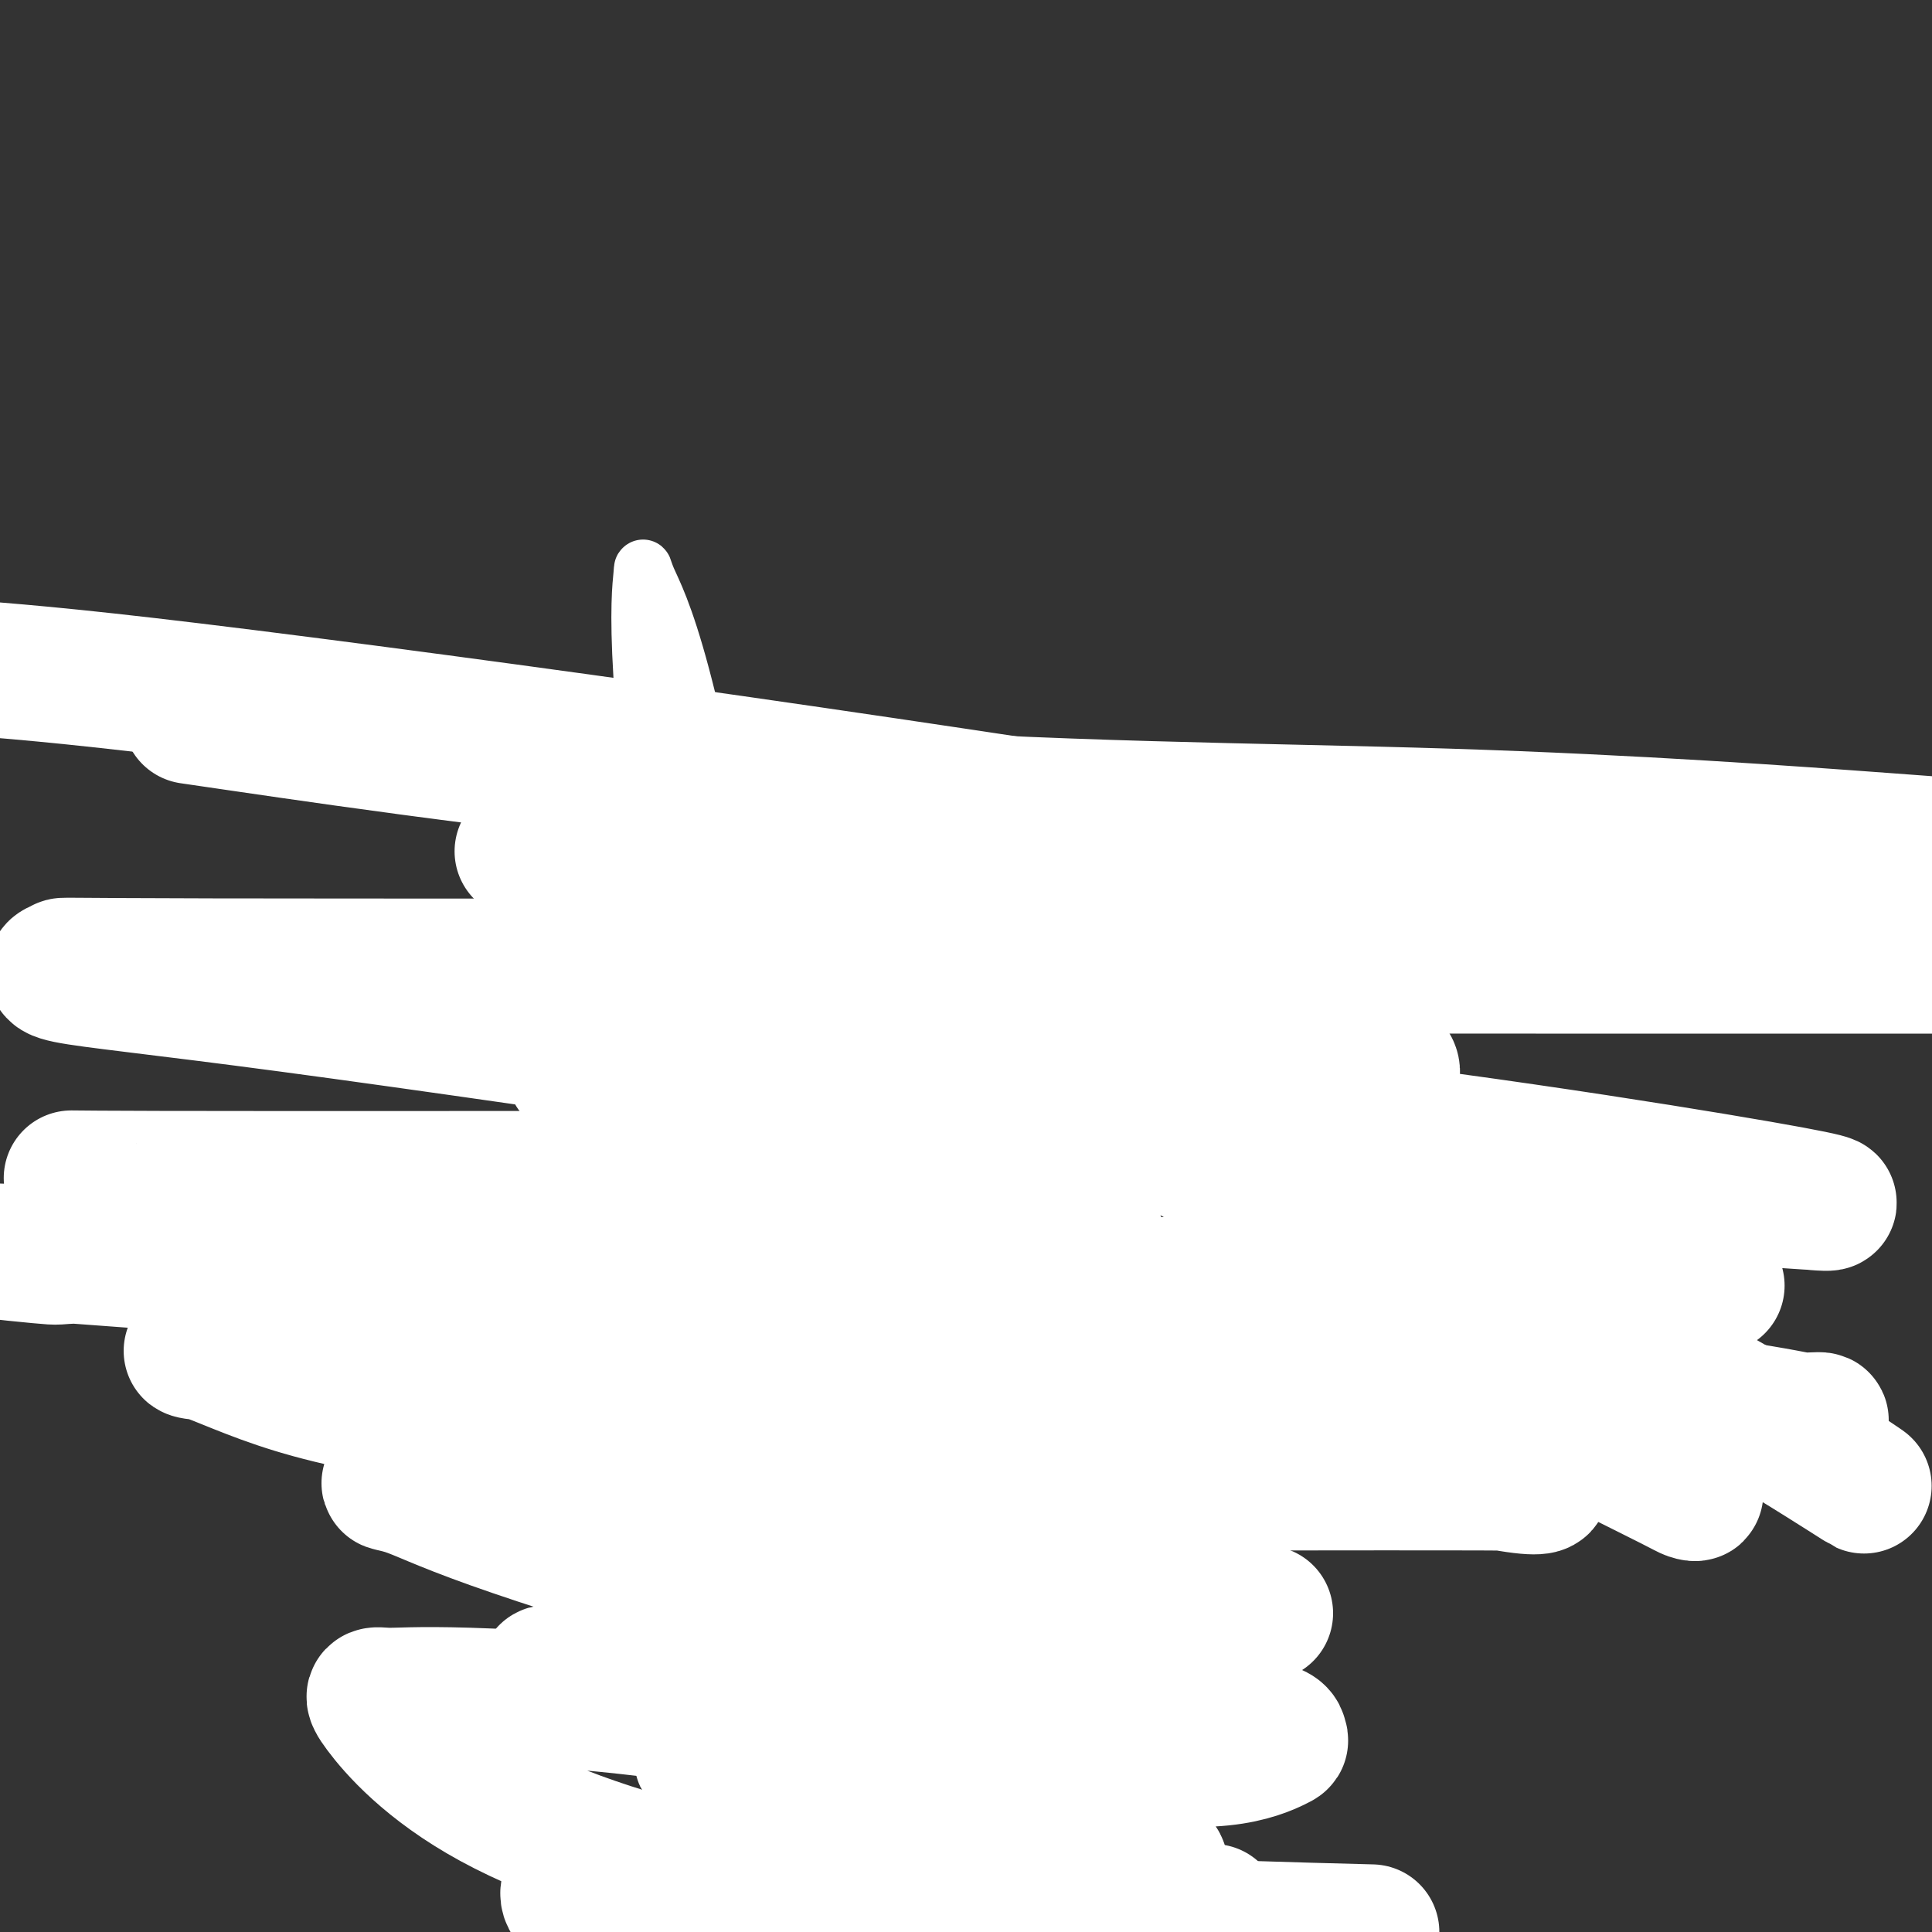 <svg viewBox='0 0 400 400' version='1.1' xmlns='http://www.w3.org/2000/svg' xmlns:xlink='http://www.w3.org/1999/xlink'><rect x="0" y="0" width="400" height="400" fill="#333333" stroke="none"/><g fill='none' stroke='#F99E1B' stroke-width='12' stroke-linecap='round' stroke-linejoin='round'><path d='M125,175c0.336,-0.226 0.671,-0.453 1,0c0.329,0.453 0.650,1.585 1,2c0.350,0.415 0.727,0.111 2,0c1.273,-0.111 3.442,-0.030 5,0c1.558,0.030 2.507,0.008 4,0c1.493,-0.008 3.531,-0.002 5,0c1.469,0.002 2.369,0.001 4,0c1.631,-0.001 3.995,0.000 6,0c2.005,-0.000 3.653,-0.001 5,0c1.347,0.001 2.393,0.002 4,0c1.607,-0.002 3.773,-0.008 5,0c1.227,0.008 1.513,0.030 2,0c0.487,-0.030 1.175,-0.113 2,0c0.825,0.113 1.788,0.423 3,0c1.212,-0.423 2.672,-1.577 5,-2c2.328,-0.423 5.523,-0.113 7,0c1.477,0.113 1.236,0.030 2,0c0.764,-0.030 2.533,-0.008 4,0c1.467,0.008 2.631,0.002 4,0c1.369,-0.002 2.943,-0.001 4,0c1.057,0.001 1.597,0.000 3,0c1.403,-0.000 3.671,-0.000 5,0c1.329,0.000 1.721,0.000 2,0c0.279,-0.000 0.446,-0.000 1,0c0.554,0.000 1.495,0.000 3,0c1.505,-0.000 3.573,-0.000 5,0c1.427,0.000 2.214,0.000 3,0'/><path d='M222,175c15.858,0.000 7.002,0.000 4,0c-3.002,-0.000 -0.150,-0.000 1,0c1.150,0.000 0.597,0.000 1,0c0.403,-0.000 1.761,-0.000 3,0c1.239,0.000 2.358,0.000 4,0c1.642,-0.000 3.806,-0.000 5,0c1.194,0.000 1.419,0.000 2,0c0.581,-0.000 1.516,-0.000 2,0c0.484,0.000 0.515,0.000 1,0c0.485,-0.000 1.425,-0.001 2,0c0.575,0.001 0.785,0.005 1,0c0.215,-0.005 0.436,-0.020 1,0c0.564,0.020 1.472,0.075 2,0c0.528,-0.075 0.677,-0.281 1,0c0.323,0.281 0.818,1.048 1,2c0.182,0.952 0.049,2.088 0,3c-0.049,0.912 -0.013,1.598 0,2c0.013,0.402 0.003,0.518 0,1c-0.003,0.482 -0.001,1.328 0,2c0.001,0.672 0.000,1.168 0,2c-0.000,0.832 -0.000,1.999 0,3c0.000,1.001 0.000,1.835 0,3c-0.000,1.165 -0.000,2.660 0,4c0.000,1.340 0.000,2.526 0,4c-0.000,1.474 -0.000,3.237 0,5'/><path d='M253,206c0.309,6.009 0.083,5.530 0,6c-0.083,0.470 -0.022,1.889 0,3c0.022,1.111 0.006,1.914 0,4c-0.006,2.086 -0.002,5.454 0,7c0.002,1.546 0.001,1.269 0,2c-0.001,0.731 -0.003,2.470 0,4c0.003,1.530 0.011,2.850 0,4c-0.011,1.150 -0.042,2.130 0,4c0.042,1.870 0.156,4.629 0,6c-0.156,1.371 -0.582,1.355 -1,2c-0.418,0.645 -0.829,1.952 -1,3c-0.171,1.048 -0.101,1.839 0,3c0.101,1.161 0.234,2.693 0,4c-0.234,1.307 -0.834,2.388 -1,3c-0.166,0.612 0.101,0.753 0,2c-0.101,1.247 -0.571,3.599 -1,5c-0.429,1.401 -0.819,1.849 -1,3c-0.181,1.151 -0.153,3.003 0,4c0.153,0.997 0.433,1.139 0,2c-0.433,0.861 -1.578,2.441 -2,3c-0.422,0.559 -0.121,0.099 0,1c0.121,0.901 0.060,3.165 0,4c-0.060,0.835 -0.120,0.240 0,1c0.120,0.760 0.420,2.873 0,4c-0.420,1.127 -1.562,1.266 -2,2c-0.438,0.734 -0.174,2.062 0,3c0.174,0.938 0.256,1.486 0,3c-0.256,1.514 -0.852,3.993 -1,5c-0.148,1.007 0.153,0.540 0,1c-0.153,0.460 -0.758,1.846 -1,3c-0.242,1.154 -0.121,2.077 0,3'/><path d='M122,180c-0.002,0.115 -0.004,0.231 0,1c0.004,0.769 0.013,2.192 0,4c-0.013,1.808 -0.047,4.001 0,6c0.047,1.999 0.174,3.804 0,6c-0.174,2.196 -0.649,4.781 0,9c0.649,4.219 2.423,10.070 4,16c1.577,5.930 2.959,11.940 4,16c1.041,4.060 1.742,6.170 2,8c0.258,1.830 0.074,3.380 0,4c-0.074,0.620 -0.037,0.310 0,0'/><path d='M120,202c-0.171,0.516 -0.342,1.032 0,4c0.342,2.968 1.197,8.387 6,20c4.803,11.613 13.553,29.420 18,38c4.447,8.580 4.589,7.935 6,11c1.411,3.065 4.089,9.842 6,15c1.911,5.158 3.053,8.696 4,11c0.947,2.304 1.699,3.372 2,4c0.301,0.628 0.150,0.814 0,1'/><path d='M162,306c0.000,0.000 0.100,0.100 0.1,0.1'/><path d='M188,344c2.762,4.759 5.524,9.518 7,12c1.476,2.482 1.664,2.686 2,3c0.336,0.314 0.818,0.739 1,1c0.182,0.261 0.063,0.358 0,0c-0.063,-0.358 -0.072,-1.170 0,-2c0.072,-0.830 0.224,-1.679 0,-4c-0.224,-2.321 -0.824,-6.116 -2,-10c-1.176,-3.884 -2.929,-7.857 -5,-11c-2.071,-3.143 -4.461,-5.455 -7,-8c-2.539,-2.545 -5.227,-5.321 -7,-8c-1.773,-2.679 -2.631,-5.260 -4,-7c-1.369,-1.740 -3.248,-2.640 -4,-3c-0.752,-0.360 -0.376,-0.180 0,0'/><path d='M132,238c-1.224,-1.771 -2.448,-3.542 0,3c2.448,6.542 8.569,21.396 14,33c5.431,11.604 10.174,19.958 14,27c3.826,7.042 6.737,12.771 9,18c2.263,5.229 3.879,9.958 6,14c2.121,4.042 4.749,7.398 6,9c1.251,1.602 1.127,1.450 1,1c-0.127,-0.450 -0.256,-1.197 0,-2c0.256,-0.803 0.896,-1.662 0,-4c-0.896,-2.338 -3.330,-6.156 -5,-10c-1.670,-3.844 -2.578,-7.713 -5,-13c-2.422,-5.287 -6.359,-11.993 -8,-16c-1.641,-4.007 -0.985,-5.315 -2,-8c-1.015,-2.685 -3.702,-6.748 -5,-10c-1.298,-3.252 -1.209,-5.694 -2,-9c-0.791,-3.306 -2.464,-7.478 -4,-12c-1.536,-4.522 -2.937,-9.396 -4,-14c-1.063,-4.604 -1.788,-8.938 -3,-12c-1.212,-3.062 -2.913,-4.852 -4,-7c-1.087,-2.148 -1.562,-4.655 -2,-6c-0.438,-1.345 -0.839,-1.527 -1,-1c-0.161,0.527 -0.080,1.764 0,3'/><path d='M137,222c-0.710,-0.714 1.016,3.002 3,6c1.984,2.998 4.227,5.280 6,8c1.773,2.720 3.077,5.879 5,9c1.923,3.121 4.466,6.202 6,9c1.534,2.798 2.060,5.311 3,7c0.940,1.689 2.294,2.554 3,3c0.706,0.446 0.764,0.473 1,1c0.236,0.527 0.651,1.554 1,3c0.349,1.446 0.632,3.312 1,4c0.368,0.688 0.819,0.196 1,0c0.181,-0.196 0.090,-0.098 0,0'/><path d='M254,185c-0.000,1.088 -0.000,2.175 0,3c0.000,0.825 0.001,1.386 0,3c-0.001,1.614 -0.004,4.279 0,6c0.004,1.721 0.015,2.496 0,6c-0.015,3.504 -0.057,9.736 0,13c0.057,3.264 0.211,3.559 0,6c-0.211,2.441 -0.789,7.026 -1,9c-0.211,1.974 -0.057,1.336 0,1c0.057,-0.336 0.015,-0.371 0,-1c-0.015,-0.629 -0.004,-1.853 0,-3c0.004,-1.147 0.001,-2.215 0,-4c-0.001,-1.785 -0.001,-4.285 0,-6c0.001,-1.715 0.004,-2.645 0,-4c-0.004,-1.355 -0.015,-3.136 0,-3c0.015,0.136 0.055,2.188 0,4c-0.055,1.812 -0.207,3.382 0,7c0.207,3.618 0.772,9.282 0,16c-0.772,6.718 -2.880,14.490 -4,21c-1.120,6.510 -1.253,11.759 -2,17c-0.747,5.241 -2.109,10.473 -3,15c-0.891,4.527 -1.311,8.347 -2,11c-0.689,2.653 -1.647,4.137 -2,5c-0.353,0.863 -0.101,1.104 0,1c0.101,-0.104 0.050,-0.552 0,-1'/><path d='M240,307c-2.011,8.448 -0.539,-4.932 0,-11c0.539,-6.068 0.146,-4.824 0,-7c-0.146,-2.176 -0.044,-7.772 0,-11c0.044,-3.228 0.032,-4.089 0,-5c-0.032,-0.911 -0.082,-1.874 0,-1c0.082,0.874 0.298,3.583 0,8c-0.298,4.417 -1.110,10.542 -2,16c-0.890,5.458 -1.859,10.249 -3,16c-1.141,5.751 -2.453,12.462 -3,16c-0.547,3.538 -0.329,3.904 -1,6c-0.671,2.096 -2.232,5.924 -3,8c-0.768,2.076 -0.742,2.401 -1,3c-0.258,0.599 -0.801,1.472 -1,2c-0.199,0.528 -0.053,0.712 0,0c0.053,-0.712 0.015,-2.321 0,-5c-0.015,-2.679 -0.005,-6.428 0,-9c0.005,-2.572 0.007,-3.965 0,-5c-0.007,-1.035 -0.021,-1.711 0,-2c0.021,-0.289 0.078,-0.191 0,0c-0.078,0.191 -0.290,0.474 -1,3c-0.710,2.526 -1.917,7.293 -3,12c-1.083,4.707 -2.041,9.353 -3,14'/><path d='M219,355c-2.155,7.124 -4.041,11.434 -5,14c-0.959,2.566 -0.989,3.387 -1,4c-0.011,0.613 -0.001,1.016 0,1c0.001,-0.016 -0.006,-0.452 0,-1c0.006,-0.548 0.026,-1.209 0,-3c-0.026,-1.791 -0.098,-4.712 1,-9c1.098,-4.288 3.368,-9.942 5,-15c1.632,-5.058 2.628,-9.520 3,-13c0.372,-3.480 0.119,-5.978 0,-4c-0.119,1.978 -0.105,8.432 0,13c0.105,4.568 0.301,7.249 0,9c-0.301,1.751 -1.099,2.571 -2,6c-0.901,3.429 -1.904,9.466 -3,14c-1.096,4.534 -2.285,7.566 -3,9c-0.715,1.434 -0.954,1.271 -1,2c-0.046,0.729 0.103,2.350 0,3c-0.103,0.650 -0.458,0.329 -1,0c-0.542,-0.329 -1.271,-0.664 -2,-1'/><path d='M210,384c-2.208,-3.929 -6.227,-13.250 -8,-18c-1.773,-4.750 -1.301,-4.927 -2,-6c-0.699,-1.073 -2.571,-3.041 -4,-6c-1.429,-2.959 -2.416,-6.910 -3,-9c-0.584,-2.090 -0.767,-2.318 -1,-1c-0.233,1.318 -0.517,4.181 0,7c0.517,2.819 1.834,5.593 3,9c1.166,3.407 2.182,7.448 3,10c0.818,2.552 1.437,3.615 2,5c0.563,1.385 1.071,3.093 2,5c0.929,1.907 2.280,4.015 2,2c-0.280,-2.015 -2.190,-8.153 -4,-13c-1.810,-4.847 -3.520,-8.405 -6,-13c-2.480,-4.595 -5.730,-10.229 -8,-14c-2.270,-3.771 -3.561,-5.679 -4,-7c-0.439,-1.321 -0.025,-2.055 0,-2c0.025,0.055 -0.339,0.899 0,4c0.339,3.101 1.383,8.457 3,13c1.617,4.543 3.809,8.271 6,12'/><path d='M191,362c2.069,5.509 2.741,5.783 3,6c0.259,0.217 0.106,0.377 0,1c-0.106,0.623 -0.166,1.707 0,1c0.166,-0.707 0.559,-3.206 0,-6c-0.559,-2.794 -2.069,-5.884 -4,-9c-1.931,-3.116 -4.283,-6.259 -6,-9c-1.717,-2.741 -2.800,-5.080 -4,-8c-1.200,-2.920 -2.517,-6.420 -3,-8c-0.483,-1.580 -0.133,-1.238 0,-1c0.133,0.238 0.048,0.372 0,1c-0.048,0.628 -0.059,1.749 0,3c0.059,1.251 0.189,2.633 1,4c0.811,1.367 2.303,2.718 4,6c1.697,3.282 3.599,8.495 5,12c1.401,3.505 2.303,5.302 3,7c0.697,1.698 1.191,3.298 2,5c0.809,1.702 1.932,3.507 3,5c1.068,1.493 2.079,2.675 3,4c0.921,1.325 1.752,2.791 2,4c0.248,1.209 -0.088,2.159 0,3c0.088,0.841 0.601,1.573 1,2c0.399,0.427 0.686,0.551 1,1c0.314,0.449 0.657,1.225 1,2'/><path d='M203,388c4.245,9.152 1.857,3.034 1,1c-0.857,-2.034 -0.184,0.018 0,1c0.184,0.982 -0.122,0.893 0,1c0.122,0.107 0.672,0.410 1,1c0.328,0.590 0.435,1.467 1,2c0.565,0.533 1.588,0.723 2,1c0.412,0.277 0.214,0.641 0,1c-0.214,0.359 -0.442,0.712 0,1c0.442,0.288 1.555,0.511 2,1c0.445,0.489 0.223,1.245 0,2'/><path d='M210,387c0.000,0.725 0.000,1.450 0,0c0.000,-1.450 0.000,-5.073 0,-7c0.000,-1.927 0.000,-2.156 0,-3c0.000,-0.844 0.000,-2.303 0,-3c0.000,-0.697 0.000,-0.631 0,-1c0.000,-0.369 0.000,-1.171 0,-2c0.000,-0.829 0.000,-1.685 0,-2c0.000,-0.315 -0.000,-0.090 0,0c0.000,0.090 0.000,0.045 0,0'/><path d='M212,369c-0.008,-0.170 -0.016,-0.340 0,0c0.016,0.340 0.057,1.190 0,2c-0.057,0.810 -0.211,1.580 0,2c0.211,0.420 0.789,0.491 1,1c0.211,0.509 0.056,1.455 0,2c-0.056,0.545 -0.014,0.690 0,1c0.014,0.310 -0.000,0.784 0,1c0.000,0.216 0.015,0.175 0,1c-0.015,0.825 -0.059,2.518 0,3c0.059,0.482 0.222,-0.246 0,0c-0.222,0.246 -0.829,1.467 -1,2c-0.171,0.533 0.094,0.378 0,1c-0.094,0.622 -0.547,2.022 -1,3c-0.453,0.978 -0.906,1.536 -1,2c-0.094,0.464 0.171,0.836 0,1c-0.171,0.164 -0.777,0.121 -1,1c-0.223,0.879 -0.064,2.680 0,2c0.064,-0.680 0.032,-3.840 0,-7'/><path d='M209,387c0.355,-2.494 1.244,-5.229 2,-9c0.756,-3.771 1.379,-8.579 2,-14c0.621,-5.421 1.239,-11.454 2,-18c0.761,-6.546 1.665,-13.603 2,-20c0.335,-6.397 0.102,-12.132 0,-17c-0.102,-4.868 -0.073,-8.868 0,-12c0.073,-3.132 0.191,-5.397 0,-7c-0.191,-1.603 -0.693,-2.543 -1,-5c-0.307,-2.457 -0.421,-6.429 -1,-9c-0.579,-2.571 -1.622,-3.739 -2,-5c-0.378,-1.261 -0.089,-2.615 0,-3c0.089,-0.385 -0.022,0.199 0,6c0.022,5.801 0.178,16.818 0,24c-0.178,7.182 -0.689,10.530 -1,13c-0.311,2.470 -0.423,4.062 -1,5c-0.577,0.938 -1.620,1.223 -2,2c-0.380,0.777 -0.099,2.045 0,2c0.099,-0.045 0.015,-1.403 0,-2c-0.015,-0.597 0.039,-0.433 -1,-3c-1.039,-2.567 -3.171,-7.865 -4,-12c-0.829,-4.135 -0.356,-7.108 -1,-10c-0.644,-2.892 -2.404,-5.702 -3,-8c-0.596,-2.298 -0.027,-4.085 0,-1c0.027,3.085 -0.486,11.043 -1,19'/><path d='M199,303c-0.154,5.938 -0.037,11.781 0,18c0.037,6.219 -0.004,12.812 0,17c0.004,4.188 0.053,5.971 0,8c-0.053,2.029 -0.206,4.304 0,5c0.206,0.696 0.773,-0.186 1,-1c0.227,-0.814 0.114,-1.558 0,-4c-0.114,-2.442 -0.231,-6.581 0,-11c0.231,-4.419 0.808,-9.117 0,-15c-0.808,-5.883 -3.002,-12.952 -2,-5c1.002,7.952 5.201,30.927 7,40c1.799,9.073 1.199,4.246 1,3c-0.199,-1.246 0.004,1.088 0,2c-0.004,0.912 -0.213,0.402 0,0c0.213,-0.402 0.849,-0.697 1,-1c0.151,-0.303 -0.183,-0.615 0,-4c0.183,-3.385 0.881,-9.842 0,-16c-0.881,-6.158 -3.343,-12.016 -6,-19c-2.657,-6.984 -5.510,-15.092 -7,-22c-1.490,-6.908 -1.616,-12.614 -3,-16c-1.384,-3.386 -4.027,-4.450 -5,-6c-0.973,-1.550 -0.278,-3.586 0,-1c0.278,2.586 0.139,9.793 0,17'/><path d='M186,292c-0.000,5.872 -0.001,12.552 0,20c0.001,7.448 0.004,15.663 0,19c-0.004,3.337 -0.013,1.794 0,2c0.013,0.206 0.049,2.160 0,3c-0.049,0.840 -0.184,0.565 0,-1c0.184,-1.565 0.688,-4.419 0,-9c-0.688,-4.581 -2.566,-10.890 -5,-17c-2.434,-6.110 -5.424,-12.023 -8,-18c-2.576,-5.977 -4.739,-12.018 -7,-17c-2.261,-4.982 -4.620,-8.904 -7,-12c-2.380,-3.096 -4.781,-5.365 -6,-7c-1.219,-1.635 -1.254,-2.634 -2,-4c-0.746,-1.366 -2.201,-3.099 -3,-4c-0.799,-0.901 -0.943,-0.972 -1,-1c-0.057,-0.028 -0.029,-0.014 0,0'/><path d='M127,215c0.081,0.009 0.161,0.018 0,0c-0.161,-0.018 -0.564,-0.063 -1,0c-0.436,0.063 -0.904,0.235 -1,0c-0.096,-0.235 0.181,-0.879 0,-1c-0.181,-0.121 -0.819,0.279 -1,0c-0.181,-0.279 0.095,-1.237 0,3c-0.095,4.237 -0.562,13.668 0,20c0.562,6.332 2.154,9.564 3,12c0.846,2.436 0.945,4.076 1,5c0.055,0.924 0.067,1.132 0,-1c-0.067,-2.132 -0.213,-6.606 0,-11c0.213,-4.394 0.785,-8.709 0,-12c-0.785,-3.291 -2.927,-5.557 -4,-8c-1.073,-2.443 -1.076,-5.062 -1,-7c0.076,-1.938 0.230,-3.194 0,-1c-0.230,2.194 -0.843,7.839 0,15c0.843,7.161 3.144,15.837 5,23c1.856,7.163 3.269,12.813 5,19c1.731,6.187 3.780,12.911 5,17c1.220,4.089 1.610,5.545 2,7'/><path d='M140,295c2.869,10.158 1.542,2.553 1,0c-0.542,-2.553 -0.299,-0.055 0,-1c0.299,-0.945 0.654,-5.332 0,-9c-0.654,-3.668 -2.318,-6.618 -4,-11c-1.682,-4.382 -3.381,-10.198 -4,-13c-0.619,-2.802 -0.159,-2.592 0,-3c0.159,-0.408 0.017,-1.434 0,-2c-0.017,-0.566 0.090,-0.671 0,1c-0.090,1.671 -0.378,5.119 1,11c1.378,5.881 4.423,14.195 7,21c2.577,6.805 4.687,12.103 7,18c2.313,5.897 4.830,12.395 6,15c1.170,2.605 0.993,1.319 1,1c0.007,-0.319 0.199,0.329 -1,-2c-1.199,-2.329 -3.790,-7.635 -6,-12c-2.210,-4.365 -4.041,-7.788 -6,-11c-1.959,-3.212 -4.047,-6.211 -5,-8c-0.953,-1.789 -0.771,-2.368 -1,-3c-0.229,-0.632 -0.868,-1.319 -1,-1c-0.132,0.319 0.243,1.642 0,3c-0.243,1.358 -1.104,2.750 0,6c1.104,3.250 4.173,8.357 7,13c2.827,4.643 5.414,8.821 8,13'/><path d='M150,321c3.105,5.603 3.367,6.609 4,8c0.633,1.391 1.638,3.165 2,4c0.362,0.835 0.083,0.731 0,1c-0.083,0.269 0.030,0.909 0,-1c-0.030,-1.909 -0.204,-6.369 -2,-11c-1.796,-4.631 -5.213,-9.432 -8,-13c-2.787,-3.568 -4.946,-5.903 -6,-7c-1.054,-1.097 -1.005,-0.956 -1,-1c0.005,-0.044 -0.033,-0.271 0,2c0.033,2.271 0.137,7.042 2,11c1.863,3.958 5.483,7.103 8,11c2.517,3.897 3.929,8.545 6,12c2.071,3.455 4.800,5.718 6,7c1.200,1.282 0.870,1.584 1,2c0.130,0.416 0.719,0.948 1,0c0.281,-0.948 0.255,-3.375 -1,-6c-1.255,-2.625 -3.739,-5.446 -8,-11c-4.261,-5.554 -10.299,-13.839 -13,-17c-2.701,-3.161 -2.064,-1.197 -2,-1c0.064,0.197 -0.446,-1.373 0,-1c0.446,0.373 1.846,2.688 4,6c2.154,3.312 5.062,7.620 8,12c2.938,4.380 5.906,8.833 8,12c2.094,3.167 3.312,5.048 4,6c0.688,0.952 0.844,0.976 1,1'/><path d='M164,347c4.070,4.477 1.745,-2.830 0,-7c-1.745,-4.170 -2.908,-5.204 -5,-8c-2.092,-2.796 -5.112,-7.353 -8,-11c-2.888,-3.647 -5.645,-6.382 -7,-8c-1.355,-1.618 -1.307,-2.117 -1,-1c0.307,1.117 0.873,3.851 3,8c2.127,4.149 5.816,9.712 9,14c3.184,4.288 5.862,7.300 8,10c2.138,2.700 3.735,5.088 5,7c1.265,1.912 2.198,3.349 3,4c0.802,0.651 1.472,0.516 2,0c0.528,-0.516 0.914,-1.412 1,-2c0.086,-0.588 -0.127,-0.867 0,-2c0.127,-1.133 0.594,-3.118 0,-6c-0.594,-2.882 -2.249,-6.660 -5,-10c-2.751,-3.340 -6.597,-6.242 -10,-9c-3.403,-2.758 -6.363,-5.371 -8,-7c-1.637,-1.629 -1.950,-2.274 -2,-2c-0.050,0.274 0.164,1.466 2,5c1.836,3.534 5.296,9.408 10,14c4.704,4.592 10.653,7.901 14,10c3.347,2.099 4.094,2.988 5,4c0.906,1.012 1.973,2.146 2,1c0.027,-1.146 -0.987,-4.573 -2,-8'/><path d='M180,343c-1.436,-3.602 -5.025,-9.107 -9,-14c-3.975,-4.893 -8.334,-9.174 -12,-13c-3.666,-3.826 -6.637,-7.197 -9,-10c-2.363,-2.803 -4.118,-5.039 -3,-3c1.118,2.039 5.109,8.354 9,14c3.891,5.646 7.683,10.623 11,15c3.317,4.377 6.158,8.153 8,11c1.842,2.847 2.684,4.764 4,7c1.316,2.236 3.106,4.792 4,6c0.894,1.208 0.892,1.068 1,0c0.108,-1.068 0.324,-3.064 0,-5c-0.324,-1.936 -1.189,-3.814 -6,-9c-4.811,-5.186 -13.567,-13.682 -17,-17c-3.433,-3.318 -1.541,-1.457 -1,-1c0.541,0.457 -0.267,-0.489 -1,-1c-0.733,-0.511 -1.390,-0.588 0,2c1.390,2.588 4.826,7.841 9,13c4.174,5.159 9.084,10.224 13,14c3.916,3.776 6.838,6.263 10,9c3.162,2.737 6.566,5.724 8,7c1.434,1.276 0.900,0.839 1,1c0.100,0.161 0.833,0.919 1,1c0.167,0.081 -0.234,-0.514 0,-1c0.234,-0.486 1.101,-0.862 0,-2c-1.101,-1.138 -4.172,-3.040 -7,-5c-2.828,-1.960 -5.414,-3.980 -8,-6'/><path d='M186,356c-3.558,-3.311 -4.954,-4.590 -6,-5c-1.046,-0.410 -1.742,0.047 -2,0c-0.258,-0.047 -0.077,-0.598 0,0c0.077,0.598 0.049,2.346 1,4c0.951,1.654 2.882,3.215 4,4c1.118,0.785 1.422,0.796 2,1c0.578,0.204 1.430,0.603 1,0c-0.430,-0.603 -2.143,-2.206 -5,-4c-2.857,-1.794 -6.858,-3.778 -9,-5c-2.142,-1.222 -2.423,-1.684 -3,-2c-0.577,-0.316 -1.449,-0.488 -1,1c0.449,1.488 2.218,4.635 5,7c2.782,2.365 6.576,3.947 9,5c2.424,1.053 3.477,1.575 4,2c0.523,0.425 0.515,0.753 1,1c0.485,0.247 1.461,0.414 -1,-1c-2.461,-1.414 -8.361,-4.410 -11,-6c-2.639,-1.590 -2.018,-1.774 -2,-2c0.018,-0.226 -0.566,-0.493 0,0c0.566,0.493 2.283,1.747 4,3'/></g>
<g fill='none' stroke='#FFFFFF' stroke-width='12' stroke-linecap='round' stroke-linejoin='round'><path d='M231,240c-0.845,6.614 -1.690,13.228 -2,18c-0.310,4.772 -0.083,7.704 -1,14c-0.917,6.296 -2.976,15.958 -4,21c-1.024,5.042 -1.011,5.463 -1,8c0.011,2.537 0.020,7.189 0,10c-0.020,2.811 -0.069,3.781 0,5c0.069,1.219 0.258,2.688 1,0c0.742,-2.688 2.039,-9.532 3,-15c0.961,-5.468 1.588,-9.560 2,-15c0.412,-5.440 0.609,-12.229 0,-18c-0.609,-5.771 -2.025,-10.523 -3,-13c-0.975,-2.477 -1.509,-2.678 -2,-3c-0.491,-0.322 -0.941,-0.764 -2,0c-1.059,0.764 -2.728,2.734 -6,11c-3.272,8.266 -8.146,22.828 -12,38c-3.854,15.172 -6.689,30.955 -8,41c-1.311,10.045 -1.099,14.351 -1,18c0.099,3.649 0.083,6.642 0,6c-0.083,-0.642 -0.234,-4.919 0,-10c0.234,-5.081 0.854,-10.965 1,-19c0.146,-8.035 -0.182,-18.222 0,-30c0.182,-11.778 0.873,-25.147 0,-39c-0.873,-13.853 -3.312,-28.191 -5,-39c-1.688,-10.809 -2.625,-18.088 -3,-18c-0.375,0.088 -0.187,7.544 0,15'/><path d='M188,226c0.000,10.202 0.000,28.208 0,51c0.000,22.792 0.000,50.369 0,73c0.000,22.631 0.000,40.315 0,58'/><path d='M178,356c0.799,5.554 1.597,11.108 0,0c-1.597,-11.108 -5.590,-38.876 -10,-68c-4.410,-29.124 -9.238,-59.602 -14,-86c-4.762,-26.398 -9.457,-48.717 -13,-62c-3.543,-13.283 -5.935,-17.530 -7,-20c-1.065,-2.470 -0.805,-3.162 -1,-1c-0.195,2.162 -0.846,7.177 0,21c0.846,13.823 3.189,36.452 5,88c1.811,51.548 3.089,132.014 4,166c0.911,33.986 1.456,21.493 2,9'/><path d='M149,391c-0.466,2.413 -0.933,4.826 0,0c0.933,-4.826 3.265,-16.892 4,-31c0.735,-14.108 -0.127,-30.258 0,-48c0.127,-17.742 1.243,-37.076 0,-52c-1.243,-14.924 -4.846,-25.438 -7,-31c-2.154,-5.562 -2.858,-6.172 -3,-7c-0.142,-0.828 0.280,-1.874 0,2c-0.280,3.874 -1.261,12.667 0,31c1.261,18.333 4.762,46.205 8,71c3.238,24.795 6.211,46.513 11,63c4.789,16.487 11.395,27.744 18,39'/><path d='M212,392c-1.042,2.804 -2.083,5.607 0,0c2.083,-5.607 7.292,-19.625 10,-29c2.708,-9.375 2.917,-14.107 3,-16c0.083,-1.893 0.042,-0.946 0,0'/></g>
<g fill='none' stroke='#FFFFFF' stroke-width='28' stroke-linecap='round' stroke-linejoin='round'><path d='M262,334c-19.770,0.023 -39.540,0.046 -55,0c-15.460,-0.046 -26.610,-0.160 -34,0c-7.390,0.160 -11.019,0.595 -13,2c-1.981,1.405 -2.315,3.779 -3,8c-0.685,4.221 -1.723,10.290 3,20c4.723,9.710 15.207,23.060 26,32c10.793,8.940 21.897,13.470 33,18'/><path d='M213,368c5.655,1.205 11.311,2.410 0,0c-11.311,-2.410 -39.587,-8.437 -63,-12c-23.413,-3.563 -41.961,-4.664 -53,-5c-11.039,-0.336 -14.568,0.091 -17,0c-2.432,-0.091 -3.768,-0.701 -1,3c2.768,3.701 9.639,11.714 23,19c13.361,7.286 33.213,13.846 56,18c22.787,4.154 48.511,5.901 70,7c21.489,1.099 38.745,1.549 56,2'/><path d='M243,395c7.059,0.679 14.117,1.357 0,0c-14.117,-1.357 -49.410,-4.750 -73,-6c-23.590,-1.250 -35.478,-0.356 -42,0c-6.522,0.356 -7.679,0.173 -9,1c-1.321,0.827 -2.806,2.665 1,5c3.806,2.335 12.903,5.168 22,8'/><path d='M211,398c-1.284,0.210 -2.568,0.419 0,0c2.568,-0.419 8.989,-1.468 14,-3c5.011,-1.532 8.614,-3.548 11,-5c2.386,-1.452 3.556,-2.341 4,-3c0.444,-0.659 0.162,-1.088 0,-1c-0.162,0.088 -0.205,0.693 -4,-1c-3.795,-1.693 -11.341,-5.683 -14,-7c-2.659,-1.317 -0.431,0.039 -5,0c-4.569,-0.039 -15.937,-1.472 -17,-2c-1.063,-0.528 8.177,-0.150 14,0c5.823,0.150 8.228,0.071 11,0c2.772,-0.071 5.910,-0.134 6,0c0.090,0.134 -2.867,0.467 -8,0c-5.133,-0.467 -12.441,-1.733 -23,-3c-10.559,-1.267 -24.369,-2.535 -34,-4c-9.631,-1.465 -15.082,-3.125 -18,-4c-2.918,-0.875 -3.303,-0.964 -2,-1c1.303,-0.036 4.294,-0.021 12,0c7.706,0.021 20.127,0.046 33,0c12.873,-0.046 26.196,-0.162 37,0c10.804,0.162 19.087,0.604 25,0c5.913,-0.604 9.455,-2.254 11,-3c1.545,-0.746 1.094,-0.587 1,-1c-0.094,-0.413 0.171,-1.399 -3,-2c-3.171,-0.601 -9.777,-0.816 -22,-2c-12.223,-1.184 -30.064,-3.338 -49,-5c-18.936,-1.662 -38.968,-2.831 -59,-4'/><path d='M132,347c-23.967,-1.680 -18.885,-0.380 -17,0c1.885,0.380 0.573,-0.161 4,0c3.427,0.161 11.592,1.023 24,3c12.408,1.977 29.058,5.068 43,7c13.942,1.932 25.176,2.703 33,3c7.824,0.297 12.238,0.119 16,0c3.762,-0.119 6.872,-0.179 8,0c1.128,0.179 0.274,0.598 1,0c0.726,-0.598 3.033,-2.213 -2,-5c-5.033,-2.787 -17.405,-6.747 -34,-11c-16.595,-4.253 -37.413,-8.800 -57,-14c-19.587,-5.200 -37.943,-11.054 -49,-15c-11.057,-3.946 -14.814,-5.986 -18,-7c-3.186,-1.014 -5.800,-1.004 0,-1c5.800,0.004 20.015,0.002 53,0c32.985,-0.002 84.740,-0.002 108,0c23.260,0.002 18.026,0.008 25,0c6.974,-0.008 26.157,-0.031 36,0c9.843,0.031 10.347,0.115 11,0c0.653,-0.115 1.456,-0.429 2,0c0.544,0.429 0.828,1.602 -8,0c-8.828,-1.602 -26.769,-5.980 -51,-9c-24.231,-3.020 -54.751,-4.684 -87,-8c-32.249,-3.316 -66.226,-8.285 -89,-10c-22.774,-1.715 -34.344,-0.175 -40,0c-5.656,0.175 -5.399,-1.015 -2,0c3.399,1.015 9.938,4.233 19,7c9.062,2.767 20.645,5.082 36,7c15.355,1.918 34.480,3.440 53,4c18.520,0.560 36.434,0.160 49,0c12.566,-0.160 19.783,-0.080 27,0'/><path d='M226,298c21.864,0.669 12.024,0.343 7,0c-5.024,-0.343 -5.234,-0.701 -6,-1c-0.766,-0.299 -2.090,-0.538 -10,-3c-7.910,-2.462 -22.405,-7.147 -46,-12c-23.595,-4.853 -56.288,-9.875 -80,-14c-23.712,-4.125 -38.441,-7.354 -50,-11c-11.559,-3.646 -19.946,-7.709 -23,-10c-3.054,-2.291 -0.773,-2.810 -2,-3c-1.227,-0.190 -5.961,-0.052 17,0c22.961,0.052 73.618,0.020 106,0c32.382,-0.020 46.491,-0.026 58,2c11.509,2.026 20.418,6.084 25,8c4.582,1.916 4.836,1.690 5,2c0.164,0.310 0.238,1.155 -1,2c-1.238,0.845 -3.787,1.690 -17,2c-13.213,0.310 -37.089,0.086 -50,0c-12.911,-0.086 -14.859,-0.032 -30,0c-15.141,0.032 -43.477,0.042 -66,0c-22.523,-0.042 -39.233,-0.138 -46,0c-6.767,0.138 -3.591,0.509 -9,0c-5.409,-0.509 -19.404,-1.898 7,0c26.404,1.898 93.207,7.082 144,11c50.793,3.918 85.576,6.570 118,10c32.424,3.430 62.491,7.637 78,10c15.509,2.363 16.462,2.880 18,3c1.538,0.120 3.662,-0.157 4,0c0.338,0.157 -1.111,0.749 -9,1c-7.889,0.251 -22.218,0.160 -43,0c-20.782,-0.160 -48.018,-0.389 -77,-4c-28.982,-3.611 -59.709,-10.603 -84,-15c-24.291,-4.397 -42.145,-6.198 -60,-8'/><path d='M104,268c-22.996,-4.011 -8.485,-2.539 -7,-2c1.485,0.539 -10.056,0.146 16,0c26.056,-0.146 89.710,-0.045 132,0c42.290,0.045 63.217,0.036 78,0c14.783,-0.036 23.421,-0.097 28,0c4.579,0.097 5.100,0.353 4,0c-1.100,-0.353 -3.819,-1.315 -9,-4c-5.181,-2.685 -12.824,-7.094 -26,-11c-13.176,-3.906 -31.885,-7.310 -58,-11c-26.115,-3.690 -59.635,-7.668 -85,-11c-25.365,-3.332 -42.573,-6.020 -51,-7c-8.427,-0.980 -8.071,-0.251 -6,0c2.071,0.251 5.856,0.025 6,0c0.144,-0.025 -3.355,0.151 16,1c19.355,0.849 61.562,2.371 107,7c45.438,4.629 94.106,12.366 115,16c20.894,3.634 14.015,3.167 12,3c-2.015,-0.167 0.836,-0.032 1,0c0.164,0.032 -2.358,-0.039 -15,-1c-12.642,-0.961 -35.403,-2.811 -69,-7c-33.597,-4.189 -78.030,-10.716 -121,-17c-42.970,-6.284 -84.477,-12.325 -112,-16c-27.523,-3.675 -41.061,-4.985 -46,-6c-4.939,-1.015 -1.279,-1.736 -1,-2c0.279,-0.264 -2.822,-0.071 31,0c33.822,0.071 104.567,0.019 157,0c52.433,-0.019 86.552,-0.005 117,0c30.448,0.005 57.224,0.003 84,0'/><path d='M380,193c8.545,1.348 17.091,2.695 0,0c-17.091,-2.695 -59.818,-9.434 -102,-16c-42.182,-6.566 -83.818,-12.960 -126,-19c-42.182,-6.040 -84.909,-11.726 -112,-15c-27.091,-3.274 -38.545,-4.137 -50,-5'/><path d='M51,150c-10.067,-1.470 -20.134,-2.941 0,0c20.134,2.941 70.469,10.293 118,14c47.531,3.707 92.258,3.767 131,5c38.742,1.233 71.498,3.638 90,5c18.502,1.362 22.751,1.681 27,2'/><path d='M398,177c15.476,-0.004 30.952,-0.008 0,0c-30.952,0.008 -108.332,0.028 -157,0c-48.668,-0.028 -68.626,-0.105 -86,0c-17.374,0.105 -32.166,0.391 -40,0c-7.834,-0.391 -8.712,-1.459 -4,0c4.712,1.459 15.013,5.443 31,9c15.987,3.557 37.658,6.685 56,10c18.342,3.315 33.354,6.817 46,10c12.646,3.183 22.926,6.047 29,8c6.074,1.953 7.943,2.996 10,4c2.057,1.004 4.301,1.969 5,3c0.699,1.031 -0.146,2.127 0,3c0.146,0.873 1.283,1.523 0,2c-1.283,0.477 -4.987,0.780 -6,1c-1.013,0.220 0.664,0.356 -11,-5c-11.664,-5.356 -36.671,-16.204 -51,-22c-14.329,-5.796 -17.980,-6.540 -20,-7c-2.020,-0.460 -2.407,-0.637 -3,0c-0.593,0.637 -1.390,2.086 0,6c1.390,3.914 4.969,10.292 20,20c15.031,9.708 41.514,22.746 65,34c23.486,11.254 43.975,20.723 60,29c16.025,8.277 27.585,15.362 35,20c7.415,4.638 10.684,6.828 8,5c-2.684,-1.828 -11.320,-7.674 -24,-15c-12.680,-7.326 -29.403,-16.132 -50,-26c-20.597,-9.868 -45.067,-20.800 -63,-29c-17.933,-8.200 -29.328,-13.669 -34,-16c-4.672,-2.331 -2.621,-1.523 -1,-1c1.621,0.523 2.810,0.762 4,1'/><path d='M217,221c4.010,2.150 12.536,7.524 23,14c10.464,6.476 22.866,14.055 36,20c13.134,5.945 27.000,10.257 39,15c12.000,4.743 22.132,9.916 28,13c5.868,3.084 7.470,4.080 9,5c1.530,0.920 2.989,1.765 3,2c0.011,0.235 -1.425,-0.140 -3,0c-1.575,0.140 -3.289,0.796 -8,0c-4.711,-0.796 -12.419,-3.043 -22,-6c-9.581,-2.957 -21.034,-6.625 -26,-8c-4.966,-1.375 -3.446,-0.456 -3,0c0.446,0.456 -0.183,0.450 1,1c1.183,0.550 4.178,1.655 7,3c2.822,1.345 5.472,2.928 10,5c4.528,2.072 10.934,4.633 18,9c7.066,4.367 14.793,10.541 18,13c3.207,2.459 1.893,1.202 2,1c0.107,-0.202 1.633,0.650 2,1c0.367,0.350 -0.426,0.199 -1,0c-0.574,-0.199 -0.930,-0.445 -4,-2c-3.070,-1.555 -8.853,-4.419 -14,-7c-5.147,-2.581 -9.656,-4.877 -12,-6c-2.344,-1.123 -2.523,-1.072 -3,-1c-0.477,0.072 -1.252,0.164 -2,0c-0.748,-0.164 -1.471,-0.582 -2,-1c-0.529,-0.418 -0.866,-0.834 -1,-1c-0.134,-0.166 -0.067,-0.083 0,0'/></g>
</svg>